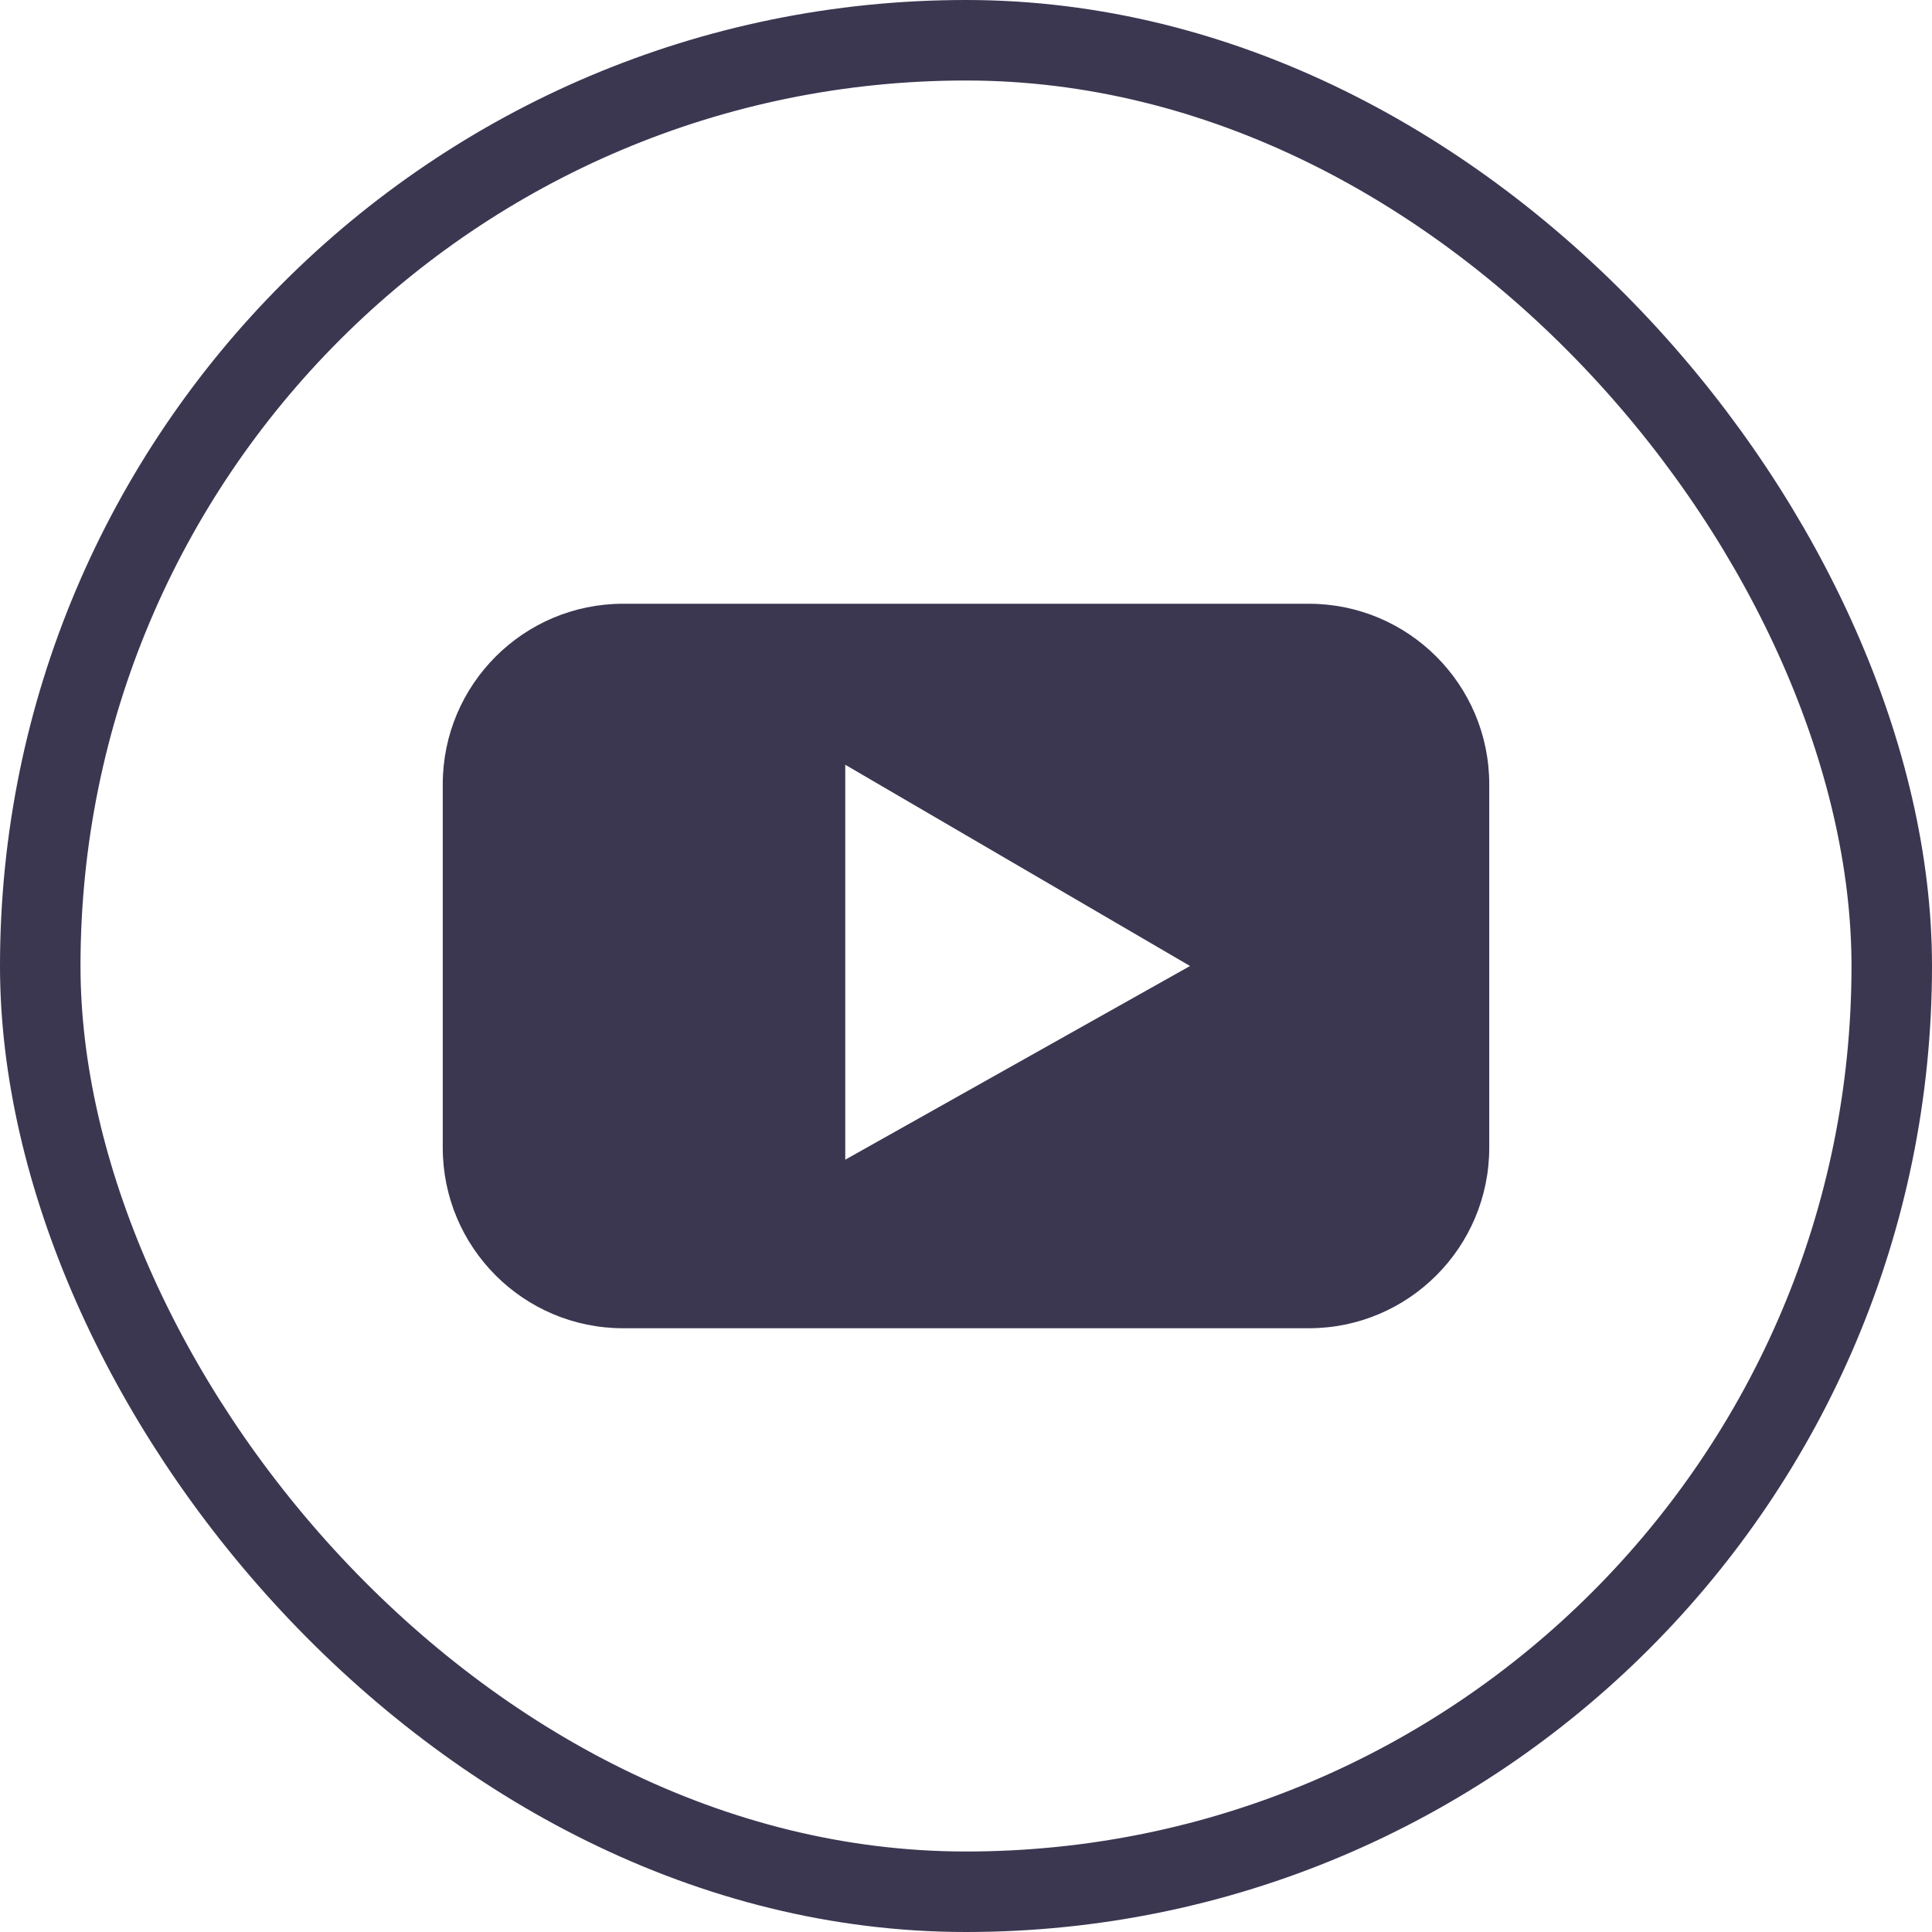 <svg width="24" height="24" viewBox="0 0 24 24" fill="none" xmlns="http://www.w3.org/2000/svg">
<g id="You tube">
<rect x="0.5" y="0.5" width="23" height="23" rx="11.5" stroke="#3B3751"/>
<path id="Vector" d="M18.5 9.743C18.5 8.504 17.496 7.5 16.258 7.5H7.741C6.504 7.5 5.5 8.504 5.5 9.743V14.256C5.5 15.496 6.504 16.5 7.741 16.5H16.258C17.496 16.5 18.5 15.496 18.5 14.256V9.743ZM10.5 14.406V9.5L14.783 12L10.5 14.406Z" fill="#3B3751"/>
</g>
</svg>
